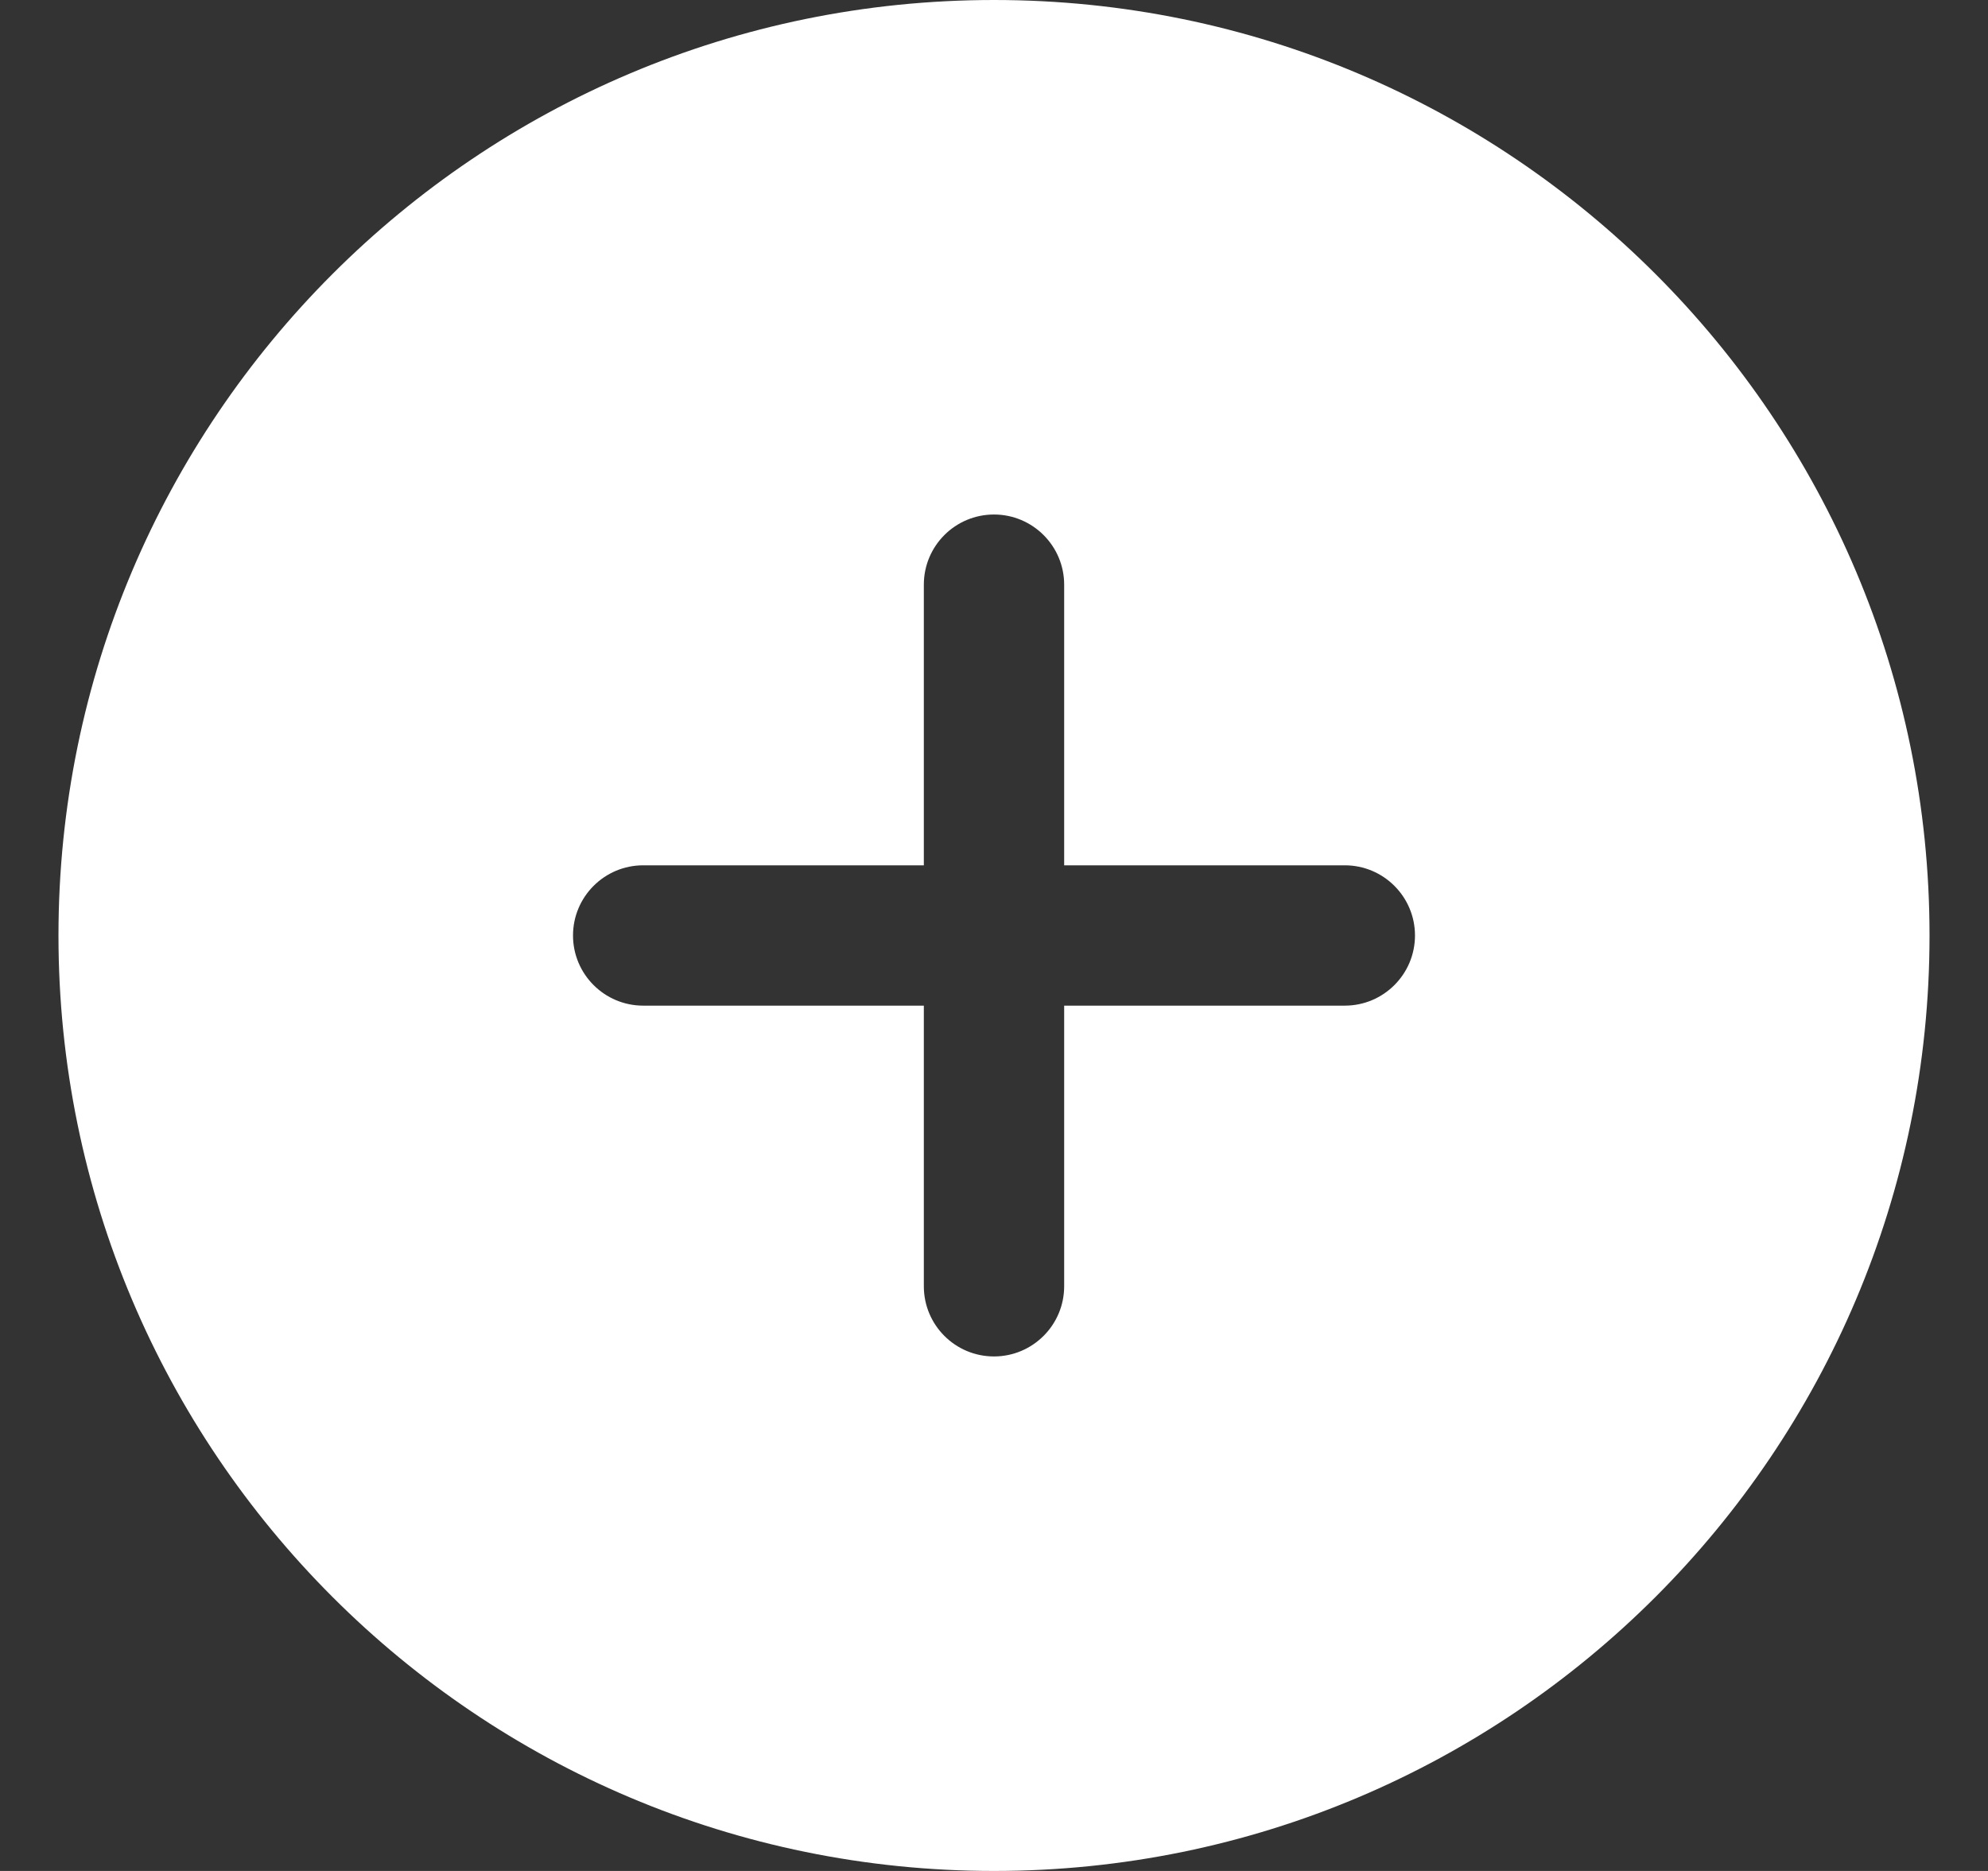<svg width="17" height="16" viewBox="0 0 17 16" fill="none" xmlns="http://www.w3.org/2000/svg">
  <rect x="0" y="0" width="17" height="16" fill="#333333" stroke="none"/>
  <path fill-rule="evenodd" clip-rule="evenodd" d="M8.5 16C12.918 16 16.5 12.418 16.5 8C16.5 3.582 12.918 0 8.5 0C4.082 0 0.5 3.582 0.5 8C0.5 12.418 4.082 16 8.5 16ZM8.5 4.4C8.168 4.4 7.9 4.669 7.9 5V7.4H5.5C5.169 7.4 4.9 7.669 4.9 8C4.9 8.331 5.169 8.6 5.5 8.6H7.9V11C7.9 11.331 8.168 11.6 8.5 11.6C8.831 11.6 9.1 11.331 9.1 11V8.6H11.5C11.831 8.6 12.1 8.331 12.1 8C12.1 7.669 11.831 7.4 11.5 7.4H9.1V5C9.1 4.669 8.831 4.4 8.5 4.4Z" fill="white"/>
</svg>
